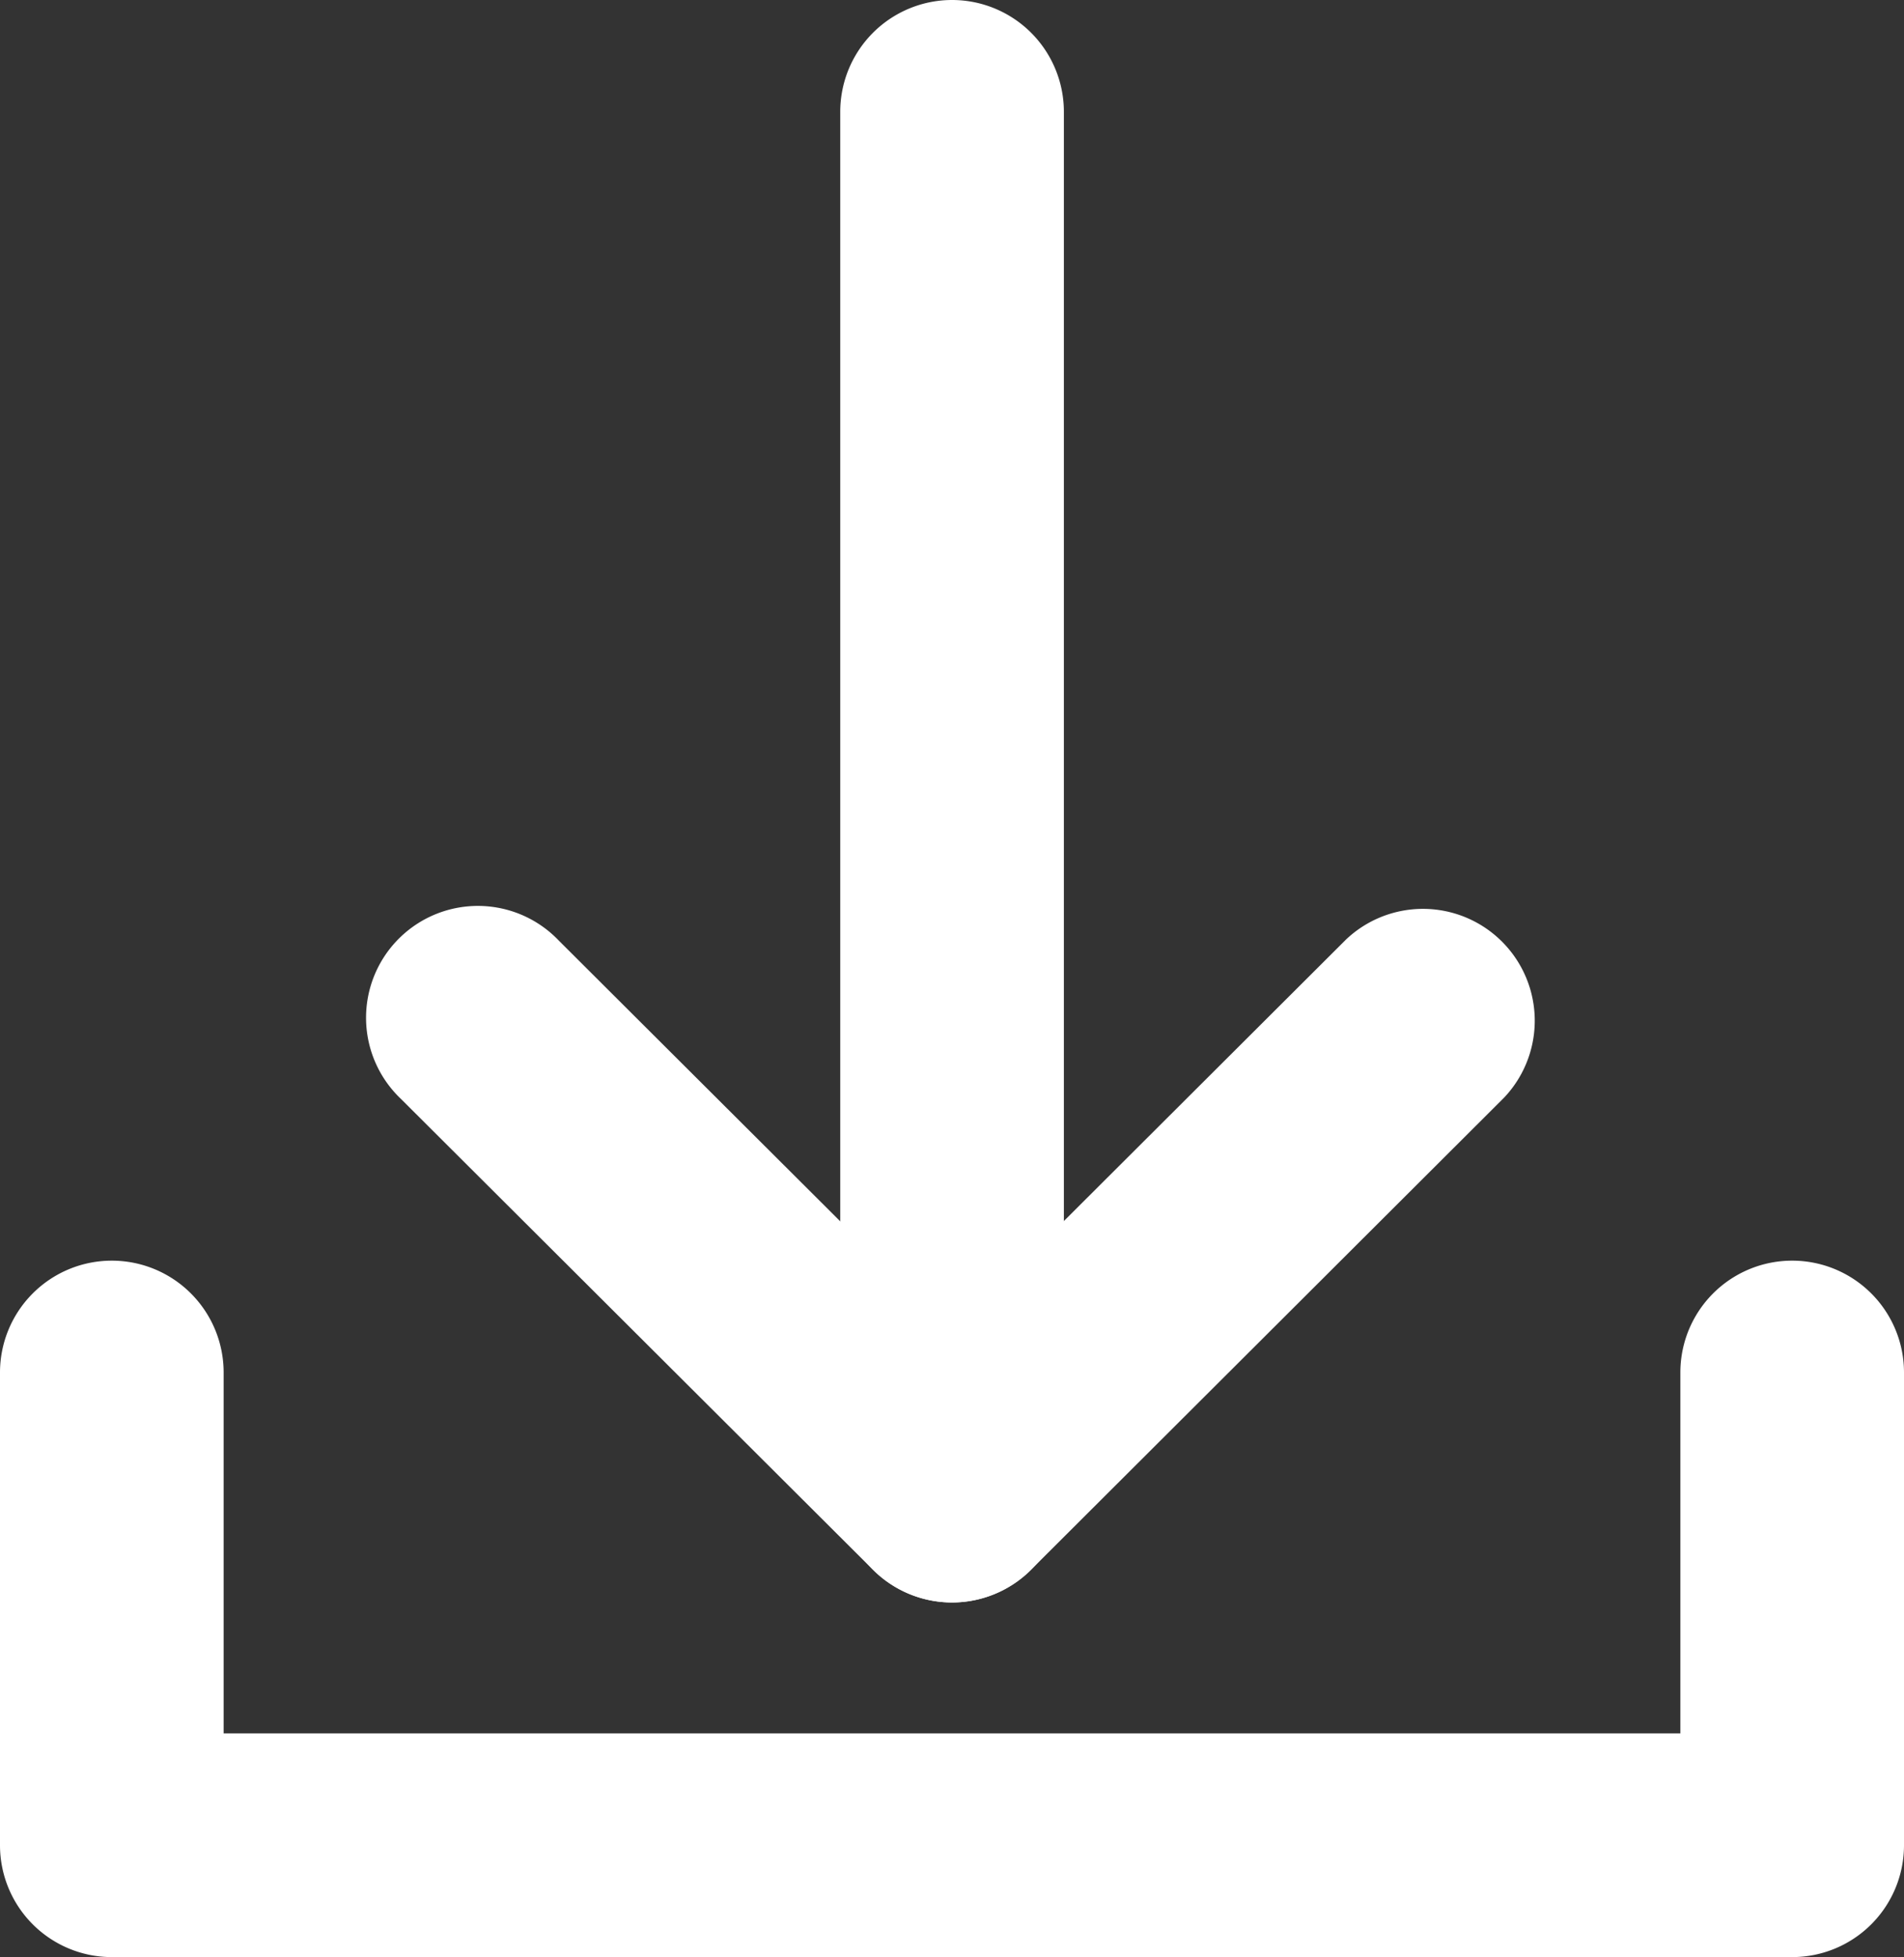 <svg xmlns="http://www.w3.org/2000/svg" width="16.057" height="16.5" viewBox="0 0 16.057 16.5">
    <rect x="0" y="0" width="16.057" height="16.5" fill="#333333" stroke="none"/>
    <defs>
        <style>
            .cls-1{fill:#fff;stroke:#fff;fill-rule:evenodd}
        </style>
    </defs>
    <g id="noun_Download_3509609" transform="translate(-3 -3)">
        <path id="Path_17975" d="M11.741 16.869a.443.443 0 0 1-.625 0L7.13 12.894a.443.443 0 1 1 .625-.627l3.673 3.663 3.672-3.663a.443.443 0 0 1 .625.627z" class="cls-1" transform="translate(-.4 -.987)"/>
        <path id="Path_17976" d="M11.943 16.011a.443.443 0 0 1-.443-.443V3.943a.443.443 0 1 1 .886 0v11.625a.443.443 0 0 1-.443.443z" class="cls-1" transform="translate(-.914)"/>
        <path id="Path_17977" d="M3.943 15.5a.443.443 0 0 1 .443.443v3.543h13.285v-3.543a.443.443 0 1 1 .886 0v3.986a.443.443 0 0 1-.443.443H3.943a.443.443 0 0 1-.443-.443v-3.986a.443.443 0 0 1 .443-.443z" class="cls-1" transform="translate(0 -1.371)"/>
    </g>
</svg>

